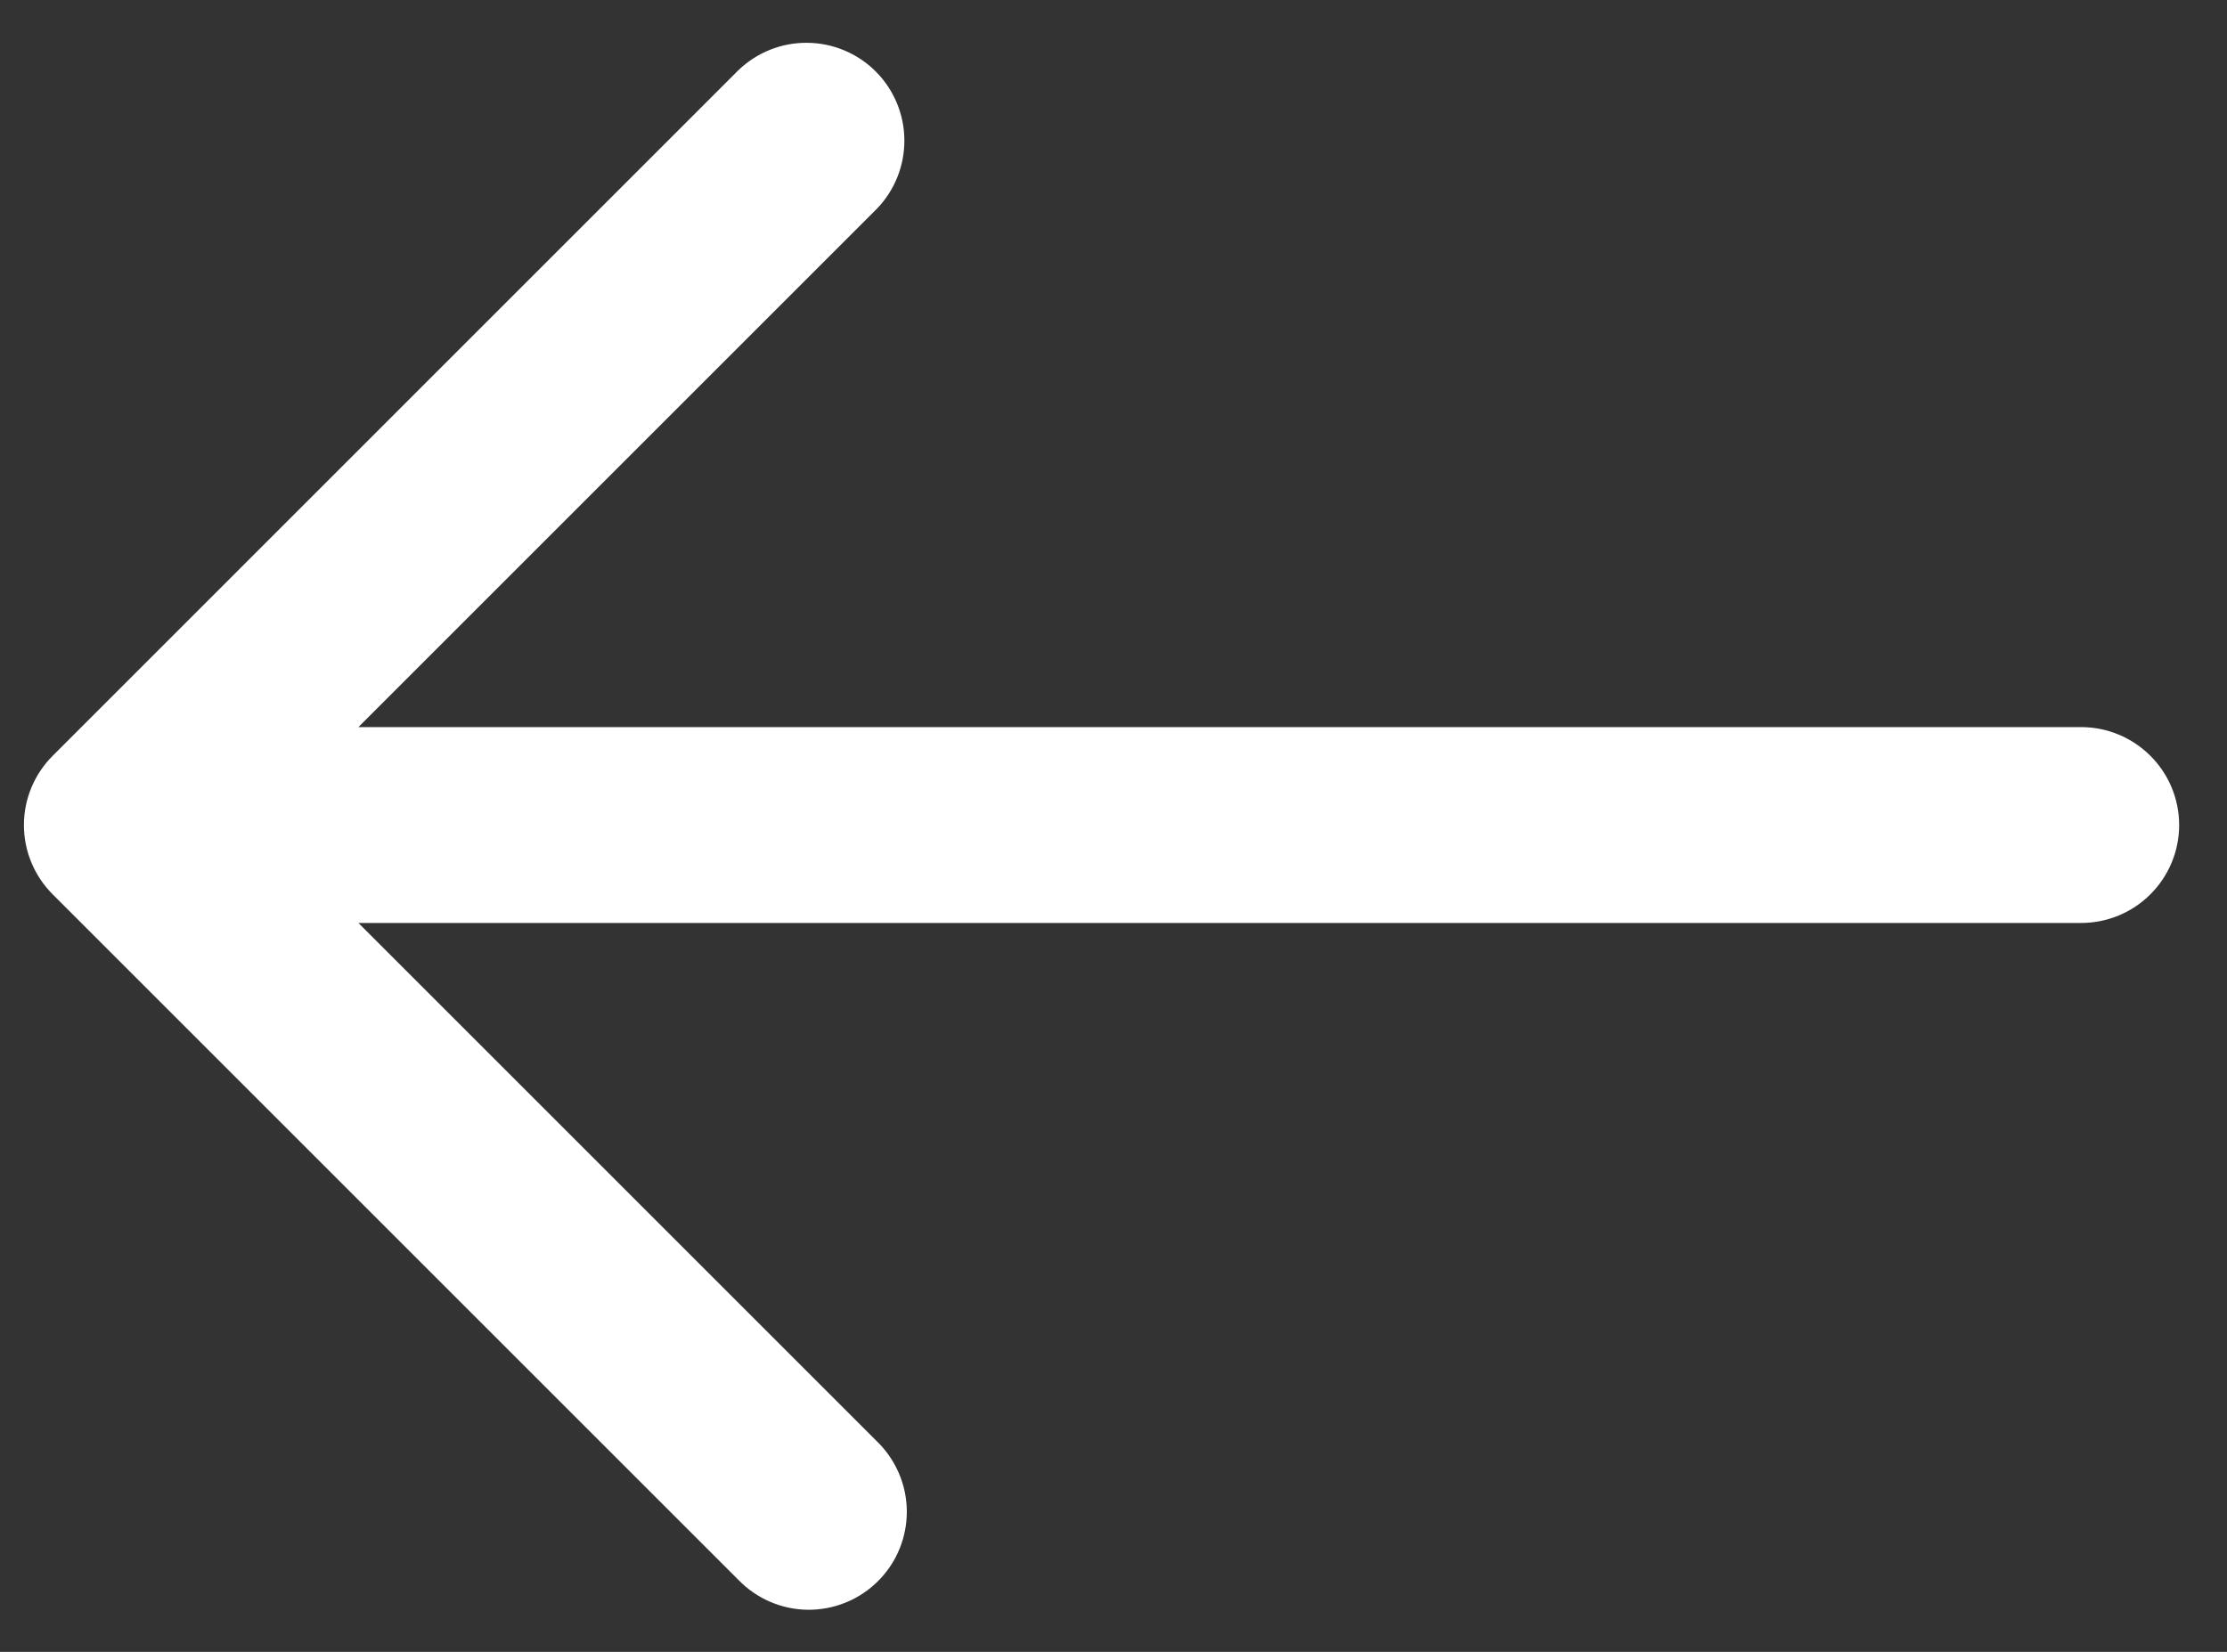 <svg width="31" height="23" viewBox="0 0 31 23" fill="none" xmlns="http://www.w3.org/2000/svg">
<rect x="0" y="0" width="31" height="23" fill="#333333" stroke="none"/>
<path d="M0.733 10.524L10.278 0.978C10.536 0.73 10.88 0.592 11.238 0.596C11.595 0.599 11.937 0.742 12.19 0.995C12.443 1.248 12.586 1.59 12.589 1.947C12.592 2.305 12.455 2.649 12.207 2.906L4.989 10.124H28.97C29.331 10.124 29.678 10.268 29.934 10.524C30.19 10.779 30.334 11.126 30.334 11.488C30.334 11.85 30.19 12.196 29.934 12.452C29.678 12.708 29.331 12.851 28.97 12.851H4.989L12.207 20.069C12.337 20.195 12.441 20.346 12.512 20.512C12.584 20.678 12.621 20.857 12.623 21.038C12.624 21.219 12.59 21.399 12.521 21.567C12.453 21.734 12.351 21.886 12.223 22.014C12.095 22.142 11.943 22.244 11.775 22.312C11.608 22.381 11.428 22.415 11.247 22.414C11.066 22.412 10.887 22.375 10.721 22.303C10.555 22.232 10.404 22.128 10.278 21.997L0.733 12.452C0.477 12.196 0.333 11.85 0.333 11.488C0.333 11.126 0.477 10.78 0.733 10.524Z" fill="white"/>
</svg>
